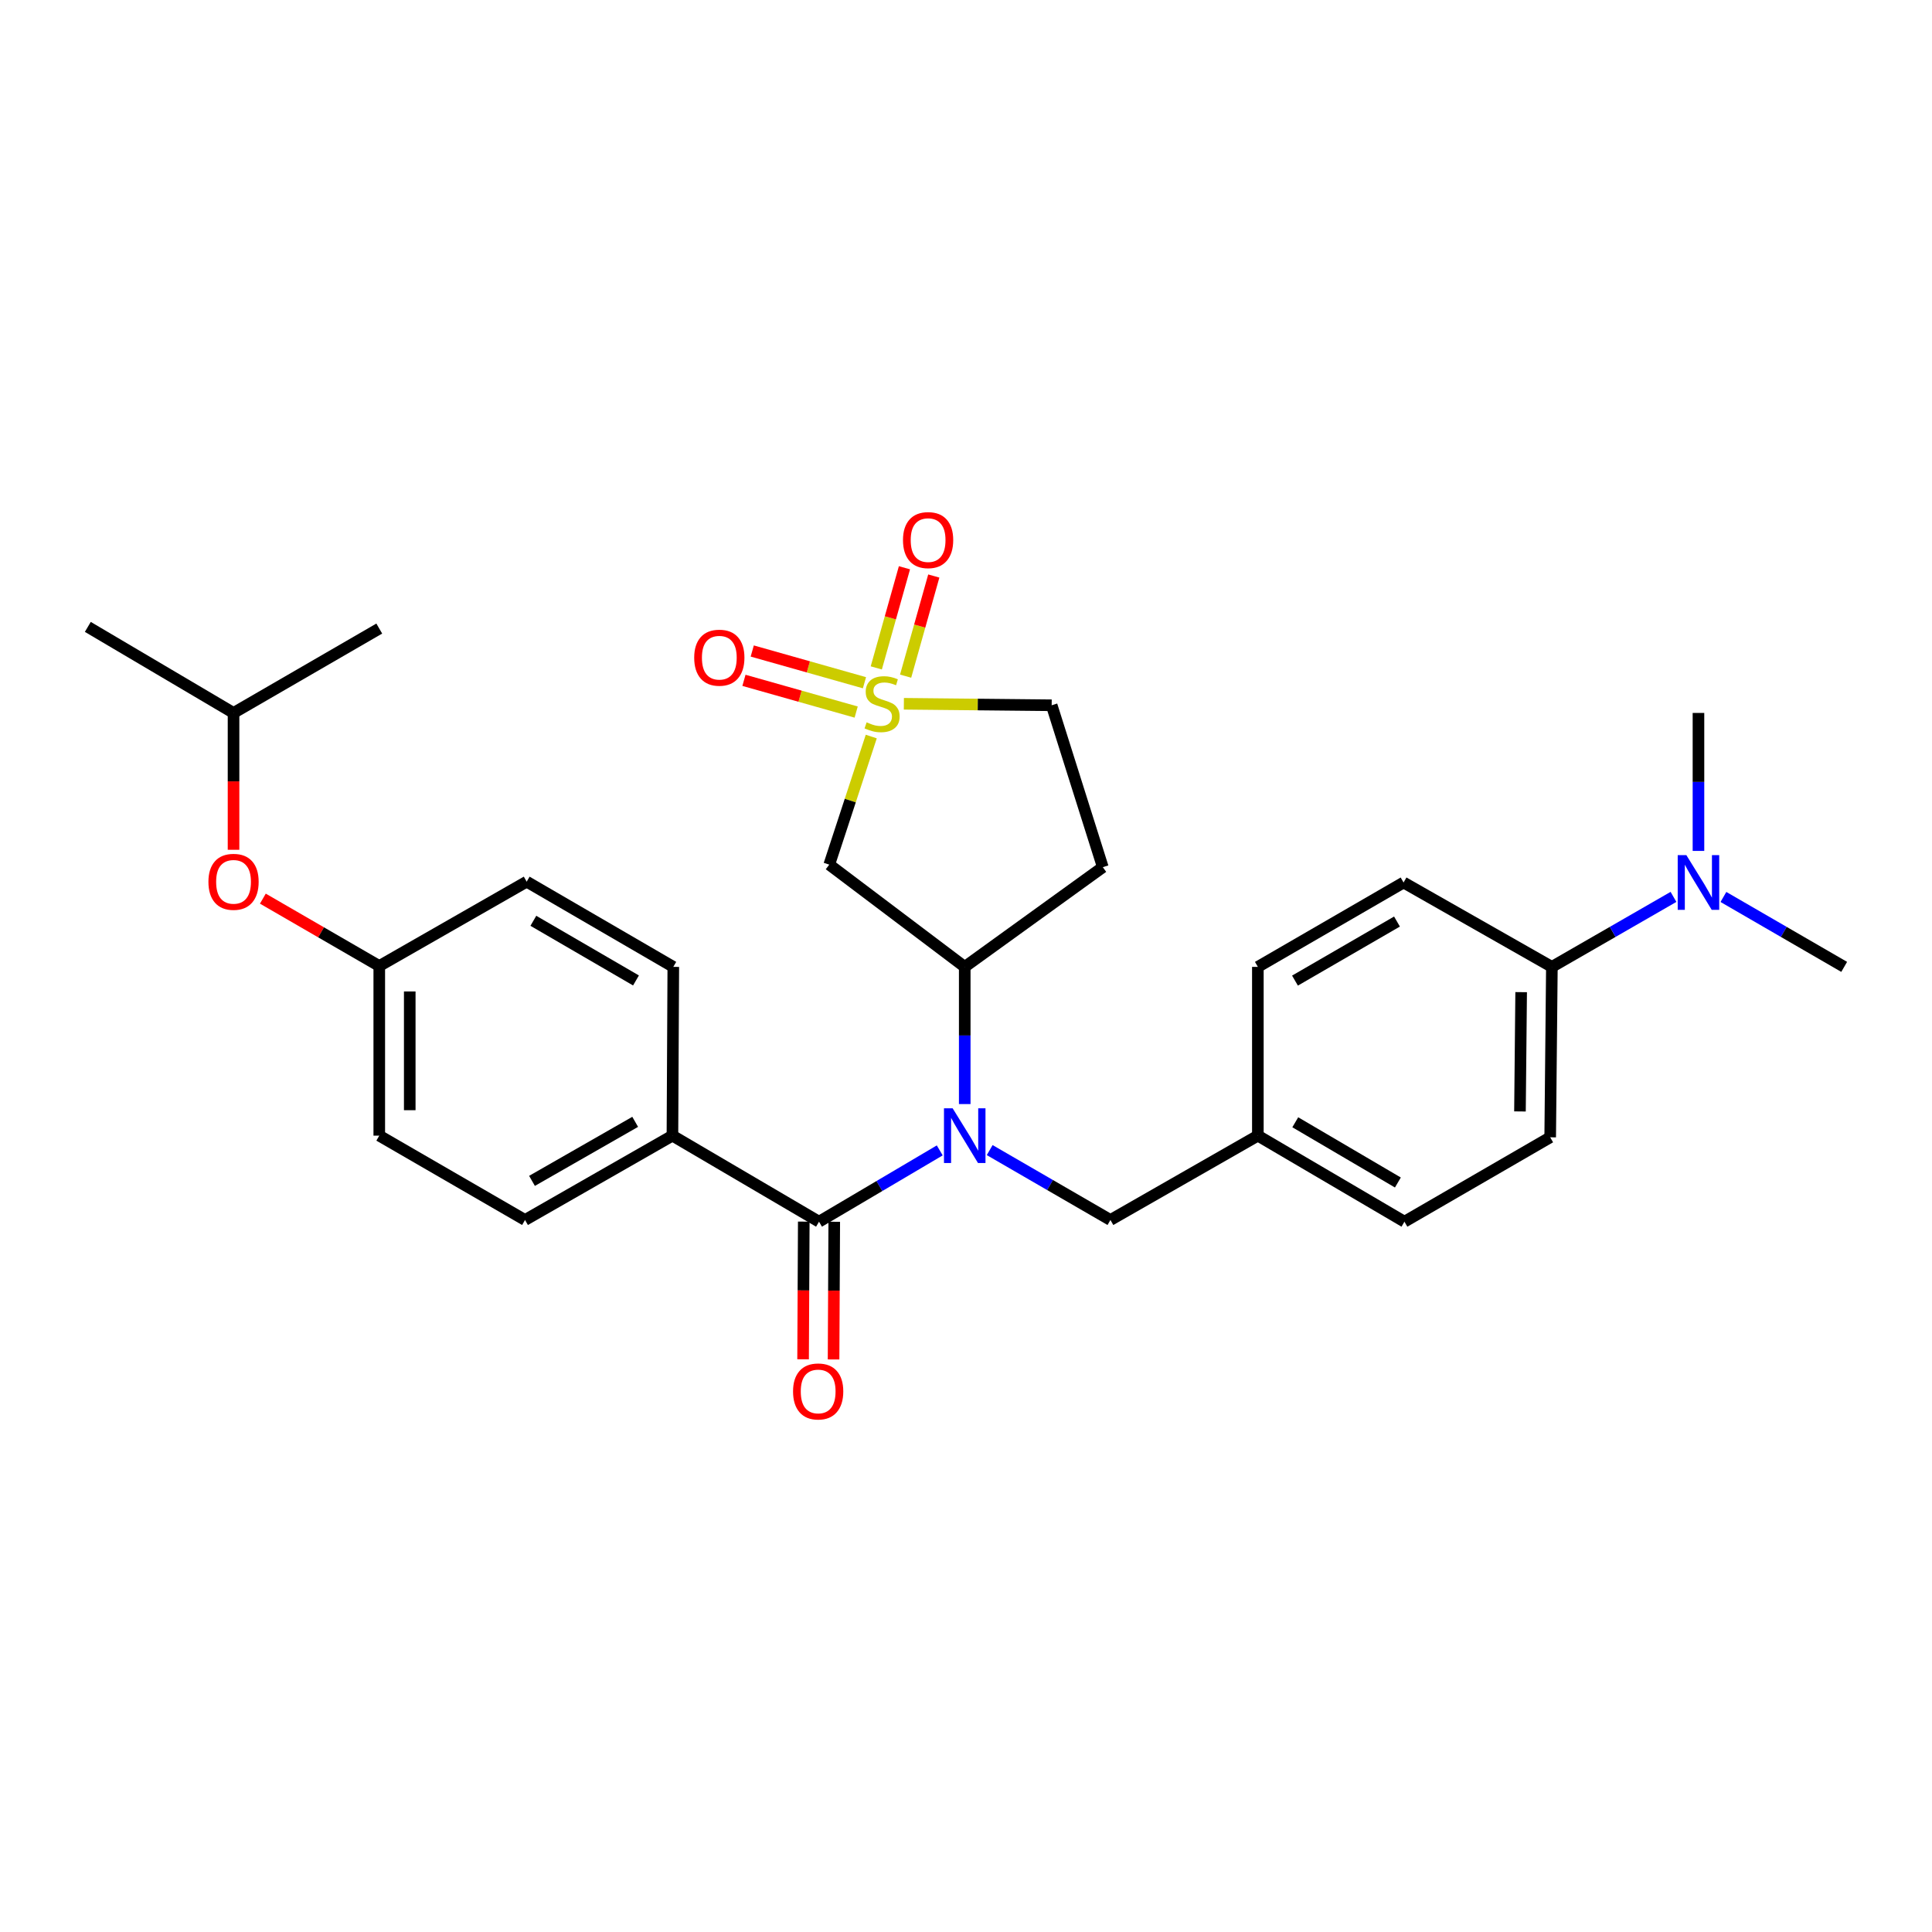 <?xml version='1.0' encoding='iso-8859-1'?>
<svg version='1.1' baseProfile='full'
              xmlns='http://www.w3.org/2000/svg'
                      xmlns:rdkit='http://www.rdkit.org/xml'
                      xmlns:xlink='http://www.w3.org/1999/xlink'
                  xml:space='preserve'
width='1000px' height='1000px' viewBox='0 0 1000 1000'>
<!-- END OF HEADER -->
<rect style='opacity:1.0;fill:#FFFFFF;stroke:none' width='1000' height='1000' x='0' y='0'> </rect>
<path class='bond-2' d='M 450.966,381.233 L 440.094,414.382' style='fill:none;fill-rule:evenodd;stroke:#CCCC00;stroke-width:6px;stroke-linecap:butt;stroke-linejoin:miter;stroke-opacity:1' />
<path class='bond-2' d='M 440.094,414.382 L 429.222,447.531' style='fill:none;fill-rule:evenodd;stroke:#000000;stroke-width:6px;stroke-linecap:butt;stroke-linejoin:miter;stroke-opacity:1' />
<path class='bond-5' d='M 447.443,353.383 L 418.401,345.172' style='fill:none;fill-rule:evenodd;stroke:#CCCC00;stroke-width:6px;stroke-linecap:butt;stroke-linejoin:miter;stroke-opacity:1' />
<path class='bond-5' d='M 418.401,345.172 L 389.359,336.96' style='fill:none;fill-rule:evenodd;stroke:#FF0000;stroke-width:6px;stroke-linecap:butt;stroke-linejoin:miter;stroke-opacity:1' />
<path class='bond-5' d='M 443.151,368.563 L 414.109,360.352' style='fill:none;fill-rule:evenodd;stroke:#CCCC00;stroke-width:6px;stroke-linecap:butt;stroke-linejoin:miter;stroke-opacity:1' />
<path class='bond-5' d='M 414.109,360.352 L 385.067,352.141' style='fill:none;fill-rule:evenodd;stroke:#FF0000;stroke-width:6px;stroke-linecap:butt;stroke-linejoin:miter;stroke-opacity:1' />
<path class='bond-6' d='M 468.749,349.976 L 476.038,324.06' style='fill:none;fill-rule:evenodd;stroke:#CCCC00;stroke-width:6px;stroke-linecap:butt;stroke-linejoin:miter;stroke-opacity:1' />
<path class='bond-6' d='M 476.038,324.06 L 483.328,298.144' style='fill:none;fill-rule:evenodd;stroke:#FF0000;stroke-width:6px;stroke-linecap:butt;stroke-linejoin:miter;stroke-opacity:1' />
<path class='bond-6' d='M 453.563,345.704 L 460.852,319.788' style='fill:none;fill-rule:evenodd;stroke:#CCCC00;stroke-width:6px;stroke-linecap:butt;stroke-linejoin:miter;stroke-opacity:1' />
<path class='bond-6' d='M 460.852,319.788 L 468.142,293.873' style='fill:none;fill-rule:evenodd;stroke:#FF0000;stroke-width:6px;stroke-linecap:butt;stroke-linejoin:miter;stroke-opacity:1' />
<path class='bond-9' d='M 467.84,364.273 L 506.093,364.659' style='fill:none;fill-rule:evenodd;stroke:#CCCC00;stroke-width:6px;stroke-linecap:butt;stroke-linejoin:miter;stroke-opacity:1' />
<path class='bond-9' d='M 506.093,364.659 L 544.346,365.045' style='fill:none;fill-rule:evenodd;stroke:#000000;stroke-width:6px;stroke-linecap:butt;stroke-linejoin:miter;stroke-opacity:1' />
<path class='bond-0' d='M 499.343,571.464 L 499.343,535.961' style='fill:none;fill-rule:evenodd;stroke:#0000FF;stroke-width:6px;stroke-linecap:butt;stroke-linejoin:miter;stroke-opacity:1' />
<path class='bond-0' d='M 499.343,535.961 L 499.343,500.457' style='fill:none;fill-rule:evenodd;stroke:#000000;stroke-width:6px;stroke-linecap:butt;stroke-linejoin:miter;stroke-opacity:1' />
<path class='bond-1' d='M 486.413,595.443 L 455.166,613.895' style='fill:none;fill-rule:evenodd;stroke:#0000FF;stroke-width:6px;stroke-linecap:butt;stroke-linejoin:miter;stroke-opacity:1' />
<path class='bond-1' d='M 455.166,613.895 L 423.92,632.347' style='fill:none;fill-rule:evenodd;stroke:#000000;stroke-width:6px;stroke-linecap:butt;stroke-linejoin:miter;stroke-opacity:1' />
<path class='bond-8' d='M 512.261,595.286 L 543.509,613.374' style='fill:none;fill-rule:evenodd;stroke:#0000FF;stroke-width:6px;stroke-linecap:butt;stroke-linejoin:miter;stroke-opacity:1' />
<path class='bond-8' d='M 543.509,613.374 L 574.757,631.462' style='fill:none;fill-rule:evenodd;stroke:#000000;stroke-width:6px;stroke-linecap:butt;stroke-linejoin:miter;stroke-opacity:1' />
<path class='bond-4' d='M 423.92,632.347 L 348.05,587.808' style='fill:none;fill-rule:evenodd;stroke:#000000;stroke-width:6px;stroke-linecap:butt;stroke-linejoin:miter;stroke-opacity:1' />
<path class='bond-10' d='M 416.032,632.308 L 415.854,667.94' style='fill:none;fill-rule:evenodd;stroke:#000000;stroke-width:6px;stroke-linecap:butt;stroke-linejoin:miter;stroke-opacity:1' />
<path class='bond-10' d='M 415.854,667.94 L 415.676,703.573' style='fill:none;fill-rule:evenodd;stroke:#FF0000;stroke-width:6px;stroke-linecap:butt;stroke-linejoin:miter;stroke-opacity:1' />
<path class='bond-10' d='M 431.807,632.386 L 431.629,668.019' style='fill:none;fill-rule:evenodd;stroke:#000000;stroke-width:6px;stroke-linecap:butt;stroke-linejoin:miter;stroke-opacity:1' />
<path class='bond-10' d='M 431.629,668.019 L 431.451,703.652' style='fill:none;fill-rule:evenodd;stroke:#FF0000;stroke-width:6px;stroke-linecap:butt;stroke-linejoin:miter;stroke-opacity:1' />
<path class='bond-3' d='M 429.222,447.531 L 499.343,500.457' style='fill:none;fill-rule:evenodd;stroke:#000000;stroke-width:6px;stroke-linecap:butt;stroke-linejoin:miter;stroke-opacity:1' />
<path class='bond-29' d='M 499.343,500.457 L 570.813,448.846' style='fill:none;fill-rule:evenodd;stroke:#000000;stroke-width:6px;stroke-linecap:butt;stroke-linejoin:miter;stroke-opacity:1' />
<path class='bond-13' d='M 348.05,587.808 L 271.75,631.462' style='fill:none;fill-rule:evenodd;stroke:#000000;stroke-width:6px;stroke-linecap:butt;stroke-linejoin:miter;stroke-opacity:1' />
<path class='bond-13' d='M 328.771,580.664 L 275.361,611.221' style='fill:none;fill-rule:evenodd;stroke:#000000;stroke-width:6px;stroke-linecap:butt;stroke-linejoin:miter;stroke-opacity:1' />
<path class='bond-14' d='M 348.05,587.808 L 348.497,500.457' style='fill:none;fill-rule:evenodd;stroke:#000000;stroke-width:6px;stroke-linecap:butt;stroke-linejoin:miter;stroke-opacity:1' />
<path class='bond-7' d='M 570.813,448.846 L 544.346,365.045' style='fill:none;fill-rule:evenodd;stroke:#000000;stroke-width:6px;stroke-linecap:butt;stroke-linejoin:miter;stroke-opacity:1' />
<path class='bond-18' d='M 574.757,631.462 L 651.065,587.808' style='fill:none;fill-rule:evenodd;stroke:#000000;stroke-width:6px;stroke-linecap:butt;stroke-linejoin:miter;stroke-opacity:1' />
<path class='bond-11' d='M 803.252,500.457 L 802.376,588.667' style='fill:none;fill-rule:evenodd;stroke:#000000;stroke-width:6px;stroke-linecap:butt;stroke-linejoin:miter;stroke-opacity:1' />
<path class='bond-11' d='M 787.346,513.532 L 786.733,575.279' style='fill:none;fill-rule:evenodd;stroke:#000000;stroke-width:6px;stroke-linecap:butt;stroke-linejoin:miter;stroke-opacity:1' />
<path class='bond-12' d='M 803.252,500.457 L 834.723,482.343' style='fill:none;fill-rule:evenodd;stroke:#000000;stroke-width:6px;stroke-linecap:butt;stroke-linejoin:miter;stroke-opacity:1' />
<path class='bond-12' d='M 834.723,482.343 L 866.194,464.228' style='fill:none;fill-rule:evenodd;stroke:#0000FF;stroke-width:6px;stroke-linecap:butt;stroke-linejoin:miter;stroke-opacity:1' />
<path class='bond-30' d='M 803.252,500.457 L 726.488,456.786' style='fill:none;fill-rule:evenodd;stroke:#000000;stroke-width:6px;stroke-linecap:butt;stroke-linejoin:miter;stroke-opacity:1' />
<path class='bond-25' d='M 892.041,464.266 L 923.293,482.362' style='fill:none;fill-rule:evenodd;stroke:#0000FF;stroke-width:6px;stroke-linecap:butt;stroke-linejoin:miter;stroke-opacity:1' />
<path class='bond-25' d='M 923.293,482.362 L 954.545,500.457' style='fill:none;fill-rule:evenodd;stroke:#000000;stroke-width:6px;stroke-linecap:butt;stroke-linejoin:miter;stroke-opacity:1' />
<path class='bond-26' d='M 879.122,440.432 L 879.122,404.723' style='fill:none;fill-rule:evenodd;stroke:#0000FF;stroke-width:6px;stroke-linecap:butt;stroke-linejoin:miter;stroke-opacity:1' />
<path class='bond-26' d='M 879.122,404.723 L 879.122,369.015' style='fill:none;fill-rule:evenodd;stroke:#000000;stroke-width:6px;stroke-linecap:butt;stroke-linejoin:miter;stroke-opacity:1' />
<path class='bond-23' d='M 271.75,631.462 L 196.309,587.808' style='fill:none;fill-rule:evenodd;stroke:#000000;stroke-width:6px;stroke-linecap:butt;stroke-linejoin:miter;stroke-opacity:1' />
<path class='bond-22' d='M 348.497,500.457 L 272.609,456.348' style='fill:none;fill-rule:evenodd;stroke:#000000;stroke-width:6px;stroke-linecap:butt;stroke-linejoin:miter;stroke-opacity:1' />
<path class='bond-22' d='M 329.186,507.48 L 276.065,476.603' style='fill:none;fill-rule:evenodd;stroke:#000000;stroke-width:6px;stroke-linecap:butt;stroke-linejoin:miter;stroke-opacity:1' />
<path class='bond-15' d='M 726.488,456.786 L 651.065,500.457' style='fill:none;fill-rule:evenodd;stroke:#000000;stroke-width:6px;stroke-linecap:butt;stroke-linejoin:miter;stroke-opacity:1' />
<path class='bond-15' d='M 723.08,476.989 L 670.283,507.559' style='fill:none;fill-rule:evenodd;stroke:#000000;stroke-width:6px;stroke-linecap:butt;stroke-linejoin:miter;stroke-opacity:1' />
<path class='bond-16' d='M 802.376,588.667 L 726.935,632.347' style='fill:none;fill-rule:evenodd;stroke:#000000;stroke-width:6px;stroke-linecap:butt;stroke-linejoin:miter;stroke-opacity:1' />
<path class='bond-17' d='M 136.057,465.134 L 166.183,482.572' style='fill:none;fill-rule:evenodd;stroke:#FF0000;stroke-width:6px;stroke-linecap:butt;stroke-linejoin:miter;stroke-opacity:1' />
<path class='bond-17' d='M 166.183,482.572 L 196.309,500.01' style='fill:none;fill-rule:evenodd;stroke:#000000;stroke-width:6px;stroke-linecap:butt;stroke-linejoin:miter;stroke-opacity:1' />
<path class='bond-24' d='M 120.878,439.845 L 120.878,404.43' style='fill:none;fill-rule:evenodd;stroke:#FF0000;stroke-width:6px;stroke-linecap:butt;stroke-linejoin:miter;stroke-opacity:1' />
<path class='bond-24' d='M 120.878,404.43 L 120.878,369.015' style='fill:none;fill-rule:evenodd;stroke:#000000;stroke-width:6px;stroke-linecap:butt;stroke-linejoin:miter;stroke-opacity:1' />
<path class='bond-20' d='M 651.065,587.808 L 651.065,500.457' style='fill:none;fill-rule:evenodd;stroke:#000000;stroke-width:6px;stroke-linecap:butt;stroke-linejoin:miter;stroke-opacity:1' />
<path class='bond-21' d='M 651.065,587.808 L 726.935,632.347' style='fill:none;fill-rule:evenodd;stroke:#000000;stroke-width:6px;stroke-linecap:butt;stroke-linejoin:miter;stroke-opacity:1' />
<path class='bond-21' d='M 670.432,580.885 L 723.541,612.062' style='fill:none;fill-rule:evenodd;stroke:#000000;stroke-width:6px;stroke-linecap:butt;stroke-linejoin:miter;stroke-opacity:1' />
<path class='bond-19' d='M 196.309,500.01 L 272.609,456.348' style='fill:none;fill-rule:evenodd;stroke:#000000;stroke-width:6px;stroke-linecap:butt;stroke-linejoin:miter;stroke-opacity:1' />
<path class='bond-31' d='M 196.309,500.01 L 196.309,587.808' style='fill:none;fill-rule:evenodd;stroke:#000000;stroke-width:6px;stroke-linecap:butt;stroke-linejoin:miter;stroke-opacity:1' />
<path class='bond-31' d='M 212.085,513.18 L 212.085,574.639' style='fill:none;fill-rule:evenodd;stroke:#000000;stroke-width:6px;stroke-linecap:butt;stroke-linejoin:miter;stroke-opacity:1' />
<path class='bond-27' d='M 120.878,369.015 L 45.455,324.476' style='fill:none;fill-rule:evenodd;stroke:#000000;stroke-width:6px;stroke-linecap:butt;stroke-linejoin:miter;stroke-opacity:1' />
<path class='bond-28' d='M 120.878,369.015 L 196.309,325.344' style='fill:none;fill-rule:evenodd;stroke:#000000;stroke-width:6px;stroke-linecap:butt;stroke-linejoin:miter;stroke-opacity:1' />
<path  class='atom-0' d='M 448.566 373.879
Q 448.886 373.999, 450.206 374.559
Q 451.526 375.119, 452.966 375.479
Q 454.446 375.799, 455.886 375.799
Q 458.566 375.799, 460.126 374.519
Q 461.686 373.199, 461.686 370.919
Q 461.686 369.359, 460.886 368.399
Q 460.126 367.439, 458.926 366.919
Q 457.726 366.399, 455.726 365.799
Q 453.206 365.039, 451.686 364.319
Q 450.206 363.599, 449.126 362.079
Q 448.086 360.559, 448.086 357.999
Q 448.086 354.439, 450.486 352.239
Q 452.926 350.039, 457.726 350.039
Q 461.006 350.039, 464.726 351.599
L 463.806 354.679
Q 460.406 353.279, 457.846 353.279
Q 455.086 353.279, 453.566 354.439
Q 452.046 355.559, 452.086 357.519
Q 452.086 359.039, 452.846 359.959
Q 453.646 360.879, 454.766 361.399
Q 455.926 361.919, 457.846 362.519
Q 460.406 363.319, 461.926 364.119
Q 463.446 364.919, 464.526 366.559
Q 465.646 368.159, 465.646 370.919
Q 465.646 374.839, 463.006 376.959
Q 460.406 379.039, 456.046 379.039
Q 453.526 379.039, 451.606 378.479
Q 449.726 377.959, 447.486 377.039
L 448.566 373.879
' fill='#CCCC00'/>
<path  class='atom-1' d='M 493.083 573.648
L 502.363 588.648
Q 503.283 590.128, 504.763 592.808
Q 506.243 595.488, 506.323 595.648
L 506.323 573.648
L 510.083 573.648
L 510.083 601.968
L 506.203 601.968
L 496.243 585.568
Q 495.083 583.648, 493.843 581.448
Q 492.643 579.248, 492.283 578.568
L 492.283 601.968
L 488.603 601.968
L 488.603 573.648
L 493.083 573.648
' fill='#0000FF'/>
<path  class='atom-6' d='M 359.317 340.419
Q 359.317 333.619, 362.677 329.819
Q 366.037 326.019, 372.317 326.019
Q 378.597 326.019, 381.957 329.819
Q 385.317 333.619, 385.317 340.419
Q 385.317 347.299, 381.917 351.219
Q 378.517 355.099, 372.317 355.099
Q 366.077 355.099, 362.677 351.219
Q 359.317 347.339, 359.317 340.419
M 372.317 351.899
Q 376.637 351.899, 378.957 349.019
Q 381.317 346.099, 381.317 340.419
Q 381.317 334.859, 378.957 332.059
Q 376.637 329.219, 372.317 329.219
Q 367.997 329.219, 365.637 332.019
Q 363.317 334.819, 363.317 340.419
Q 363.317 346.139, 365.637 349.019
Q 367.997 351.899, 372.317 351.899
' fill='#FF0000'/>
<path  class='atom-7' d='M 467.386 279.553
Q 467.386 272.753, 470.746 268.953
Q 474.106 265.153, 480.386 265.153
Q 486.666 265.153, 490.026 268.953
Q 493.386 272.753, 493.386 279.553
Q 493.386 286.433, 489.986 290.353
Q 486.586 294.233, 480.386 294.233
Q 474.146 294.233, 470.746 290.353
Q 467.386 286.473, 467.386 279.553
M 480.386 291.033
Q 484.706 291.033, 487.026 288.153
Q 489.386 285.233, 489.386 279.553
Q 489.386 273.993, 487.026 271.193
Q 484.706 268.353, 480.386 268.353
Q 476.066 268.353, 473.706 271.153
Q 471.386 273.953, 471.386 279.553
Q 471.386 285.273, 473.706 288.153
Q 476.066 291.033, 480.386 291.033
' fill='#FF0000'/>
<path  class='atom-11' d='M 410.481 720.207
Q 410.481 713.407, 413.841 709.607
Q 417.201 705.807, 423.481 705.807
Q 429.761 705.807, 433.121 709.607
Q 436.481 713.407, 436.481 720.207
Q 436.481 727.087, 433.081 731.007
Q 429.681 734.887, 423.481 734.887
Q 417.241 734.887, 413.841 731.007
Q 410.481 727.127, 410.481 720.207
M 423.481 731.687
Q 427.801 731.687, 430.121 728.807
Q 432.481 725.887, 432.481 720.207
Q 432.481 714.647, 430.121 711.847
Q 427.801 709.007, 423.481 709.007
Q 419.161 709.007, 416.801 711.807
Q 414.481 714.607, 414.481 720.207
Q 414.481 725.927, 416.801 728.807
Q 419.161 731.687, 423.481 731.687
' fill='#FF0000'/>
<path  class='atom-13' d='M 872.862 442.626
L 882.142 457.626
Q 883.062 459.106, 884.542 461.786
Q 886.022 464.466, 886.102 464.626
L 886.102 442.626
L 889.862 442.626
L 889.862 470.946
L 885.982 470.946
L 876.022 454.546
Q 874.862 452.626, 873.622 450.426
Q 872.422 448.226, 872.062 447.546
L 872.062 470.946
L 868.382 470.946
L 868.382 442.626
L 872.862 442.626
' fill='#0000FF'/>
<path  class='atom-18' d='M 107.878 456.428
Q 107.878 449.628, 111.238 445.828
Q 114.598 442.028, 120.878 442.028
Q 127.158 442.028, 130.518 445.828
Q 133.878 449.628, 133.878 456.428
Q 133.878 463.308, 130.478 467.228
Q 127.078 471.108, 120.878 471.108
Q 114.638 471.108, 111.238 467.228
Q 107.878 463.348, 107.878 456.428
M 120.878 467.908
Q 125.198 467.908, 127.518 465.028
Q 129.878 462.108, 129.878 456.428
Q 129.878 450.868, 127.518 448.068
Q 125.198 445.228, 120.878 445.228
Q 116.558 445.228, 114.198 448.028
Q 111.878 450.828, 111.878 456.428
Q 111.878 462.148, 114.198 465.028
Q 116.558 467.908, 120.878 467.908
' fill='#FF0000'/>
</svg>
